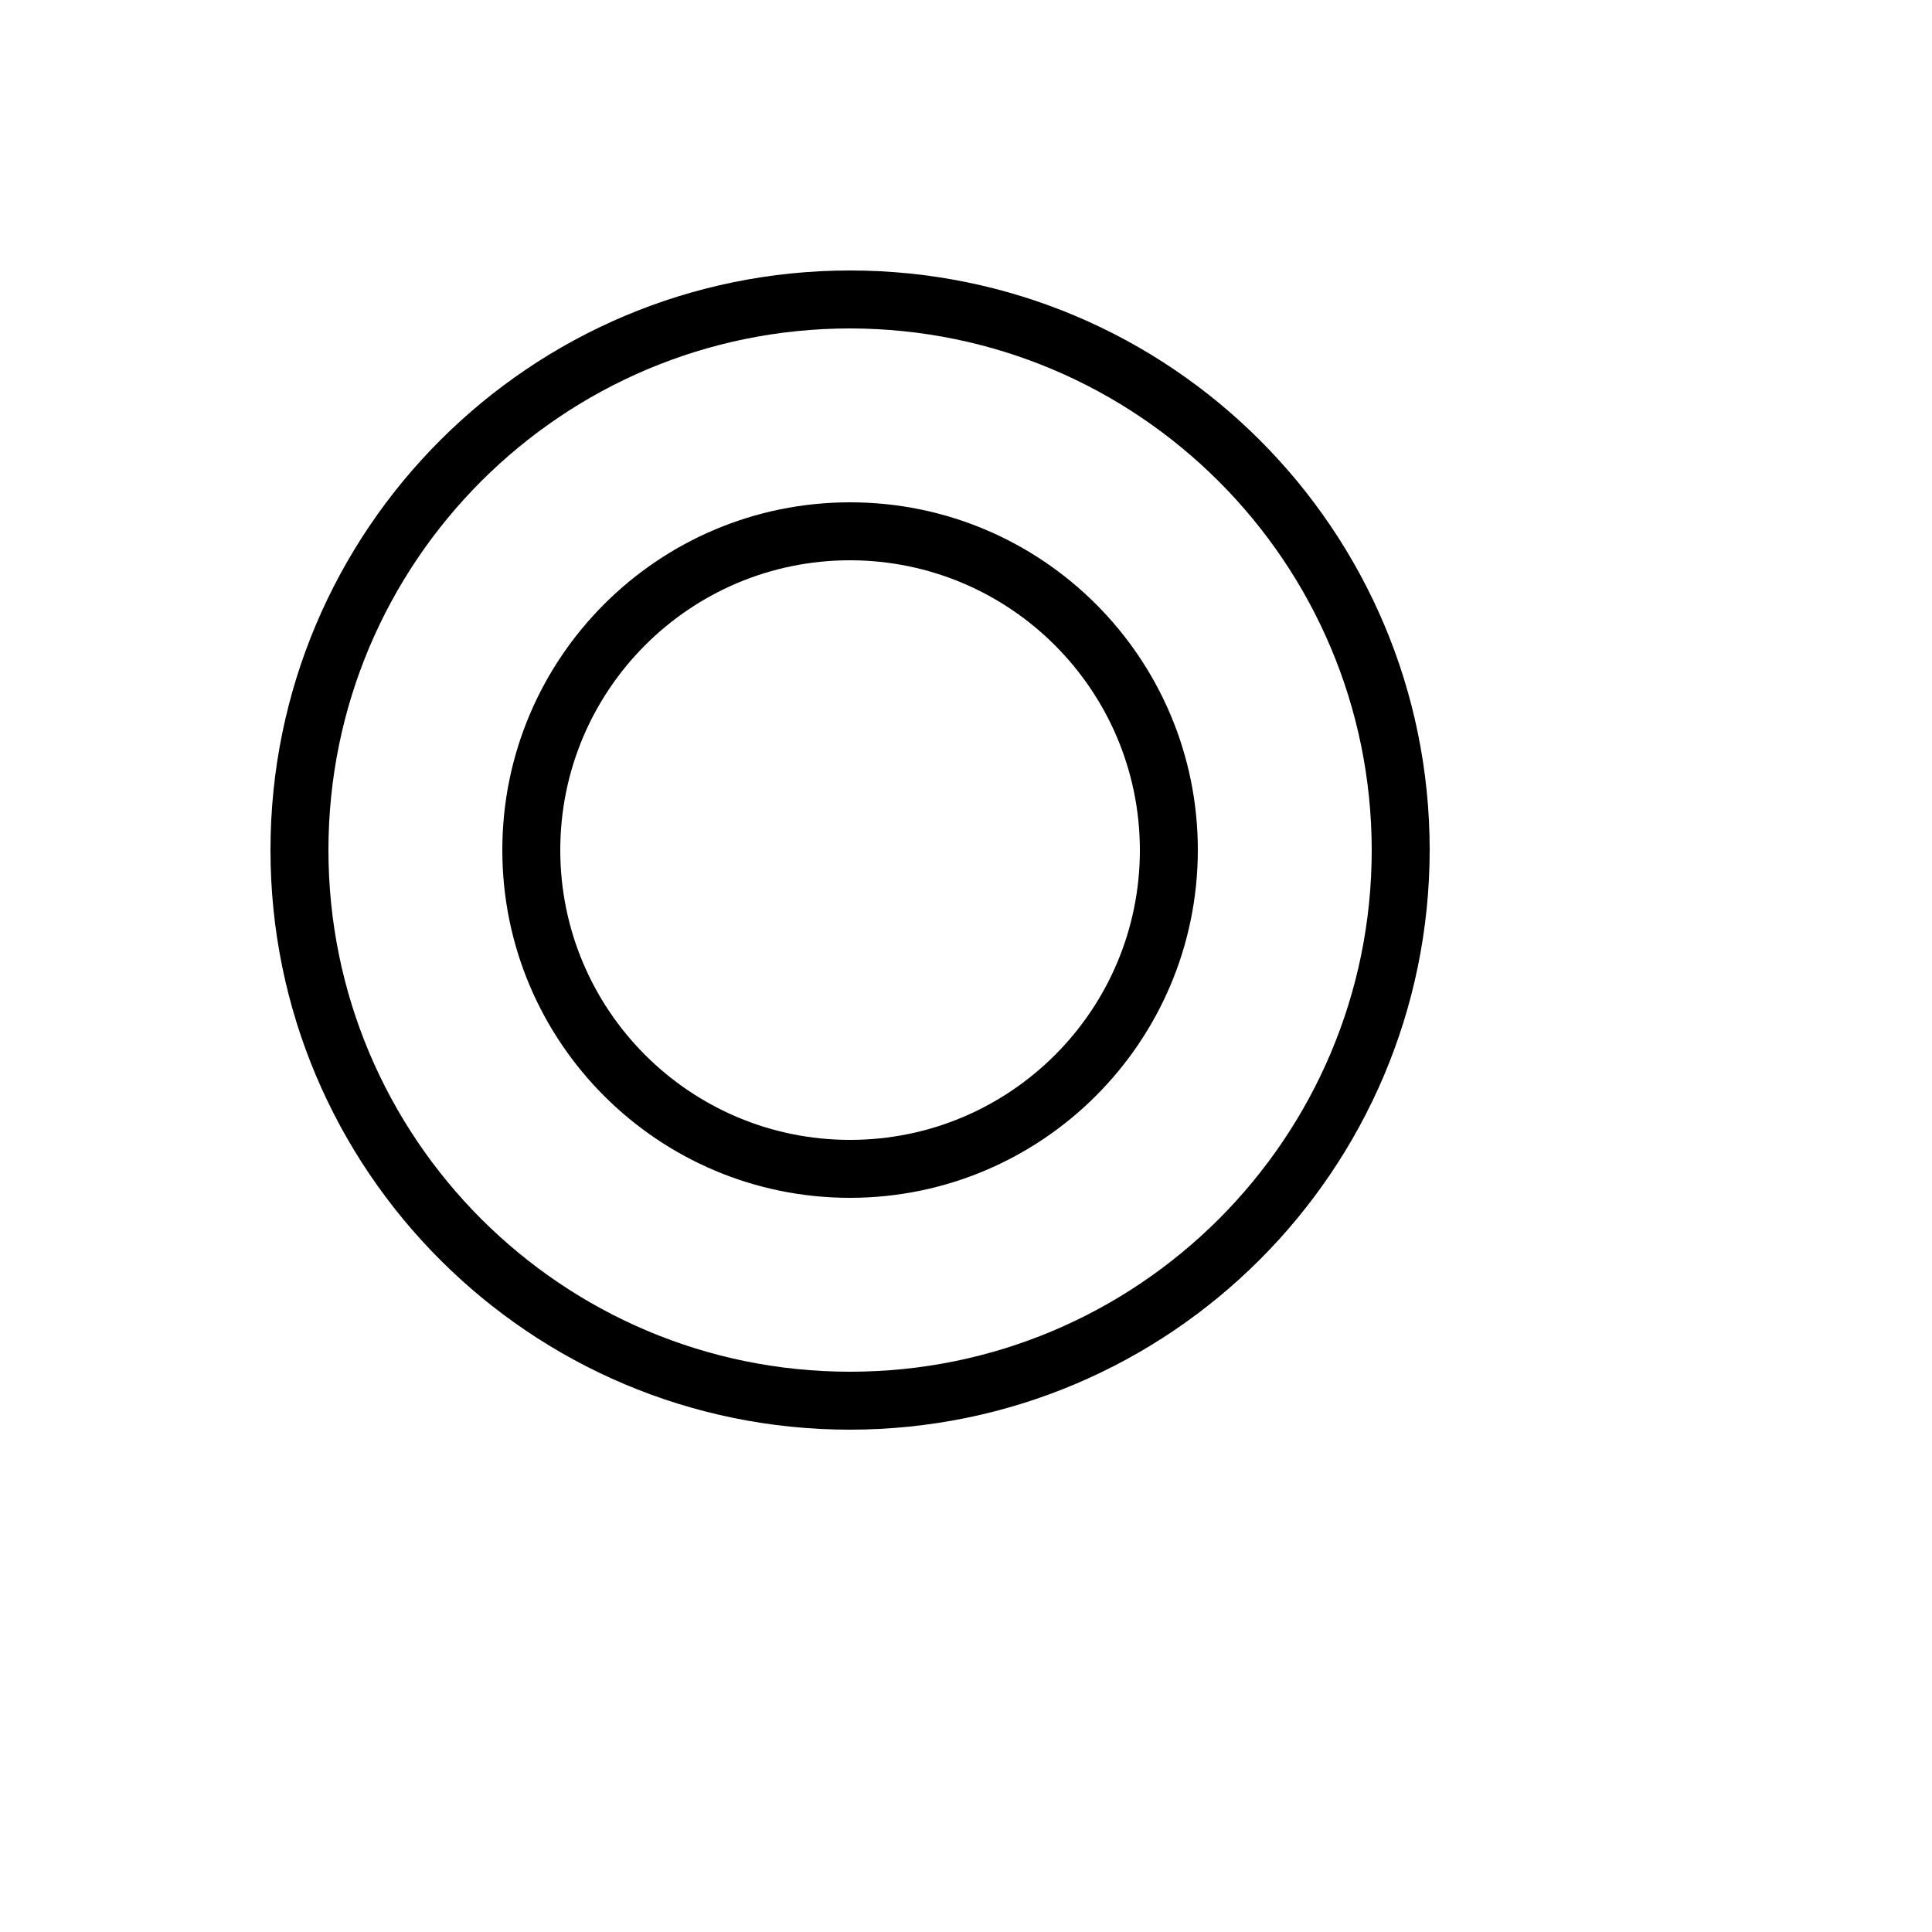 <svg xmlns="http://www.w3.org/2000/svg" version="1.1" xmlns:xlink="http://www.w3.org/1999/xlink" width="100%" height="100%" id="svgWorkerArea" viewBox="-25 -25 625 625" xmlns:idraw="https://idraw.muisca.co" style="background: white;"><defs id="defsdoc"><pattern id="patternBool" x="0" y="0" width="10" height="10" patternUnits="userSpaceOnUse" patternTransform="rotate(35)"><circle cx="5" cy="5" r="4" style="stroke: none;fill: #ff000070;"></circle></pattern></defs><g id="fileImp-299716516" class="cosito"><path id="pathImp-281390657" class="grouped" d="M250 62.5C146.447 62.5 62.5 146.447 62.5 250 62.5 353.553 146.447 437.5 250 437.5 353.502 437.378 437.378 353.502 437.5 250 437.5 146.447 353.553 62.5 250 62.5 250 62.5 250 62.5 250 62.5M250 418.75C156.801 418.75 81.25 343.199 81.25 250 81.25 156.801 156.801 81.25 250 81.25 343.156 81.351 418.649 156.844 418.75 250 418.75 343.199 343.199 418.75 250 418.75 250 418.75 250 418.75 250 418.75M250 137.5C187.868 137.5 137.5 187.868 137.5 250 137.5 312.132 187.868 362.5 250 362.5 312.104 362.433 362.433 312.104 362.5 250 362.5 187.868 312.132 137.5 250 137.5 250 137.5 250 137.5 250 137.5M250 343.75C198.224 343.75 156.25 301.776 156.25 250 156.25 198.224 198.224 156.25 250 156.25 301.752 156.31 343.69 198.248 343.75 250 343.75 301.776 301.776 343.75 250 343.75 250 343.75 250 343.75 250 343.75"></path></g></svg>